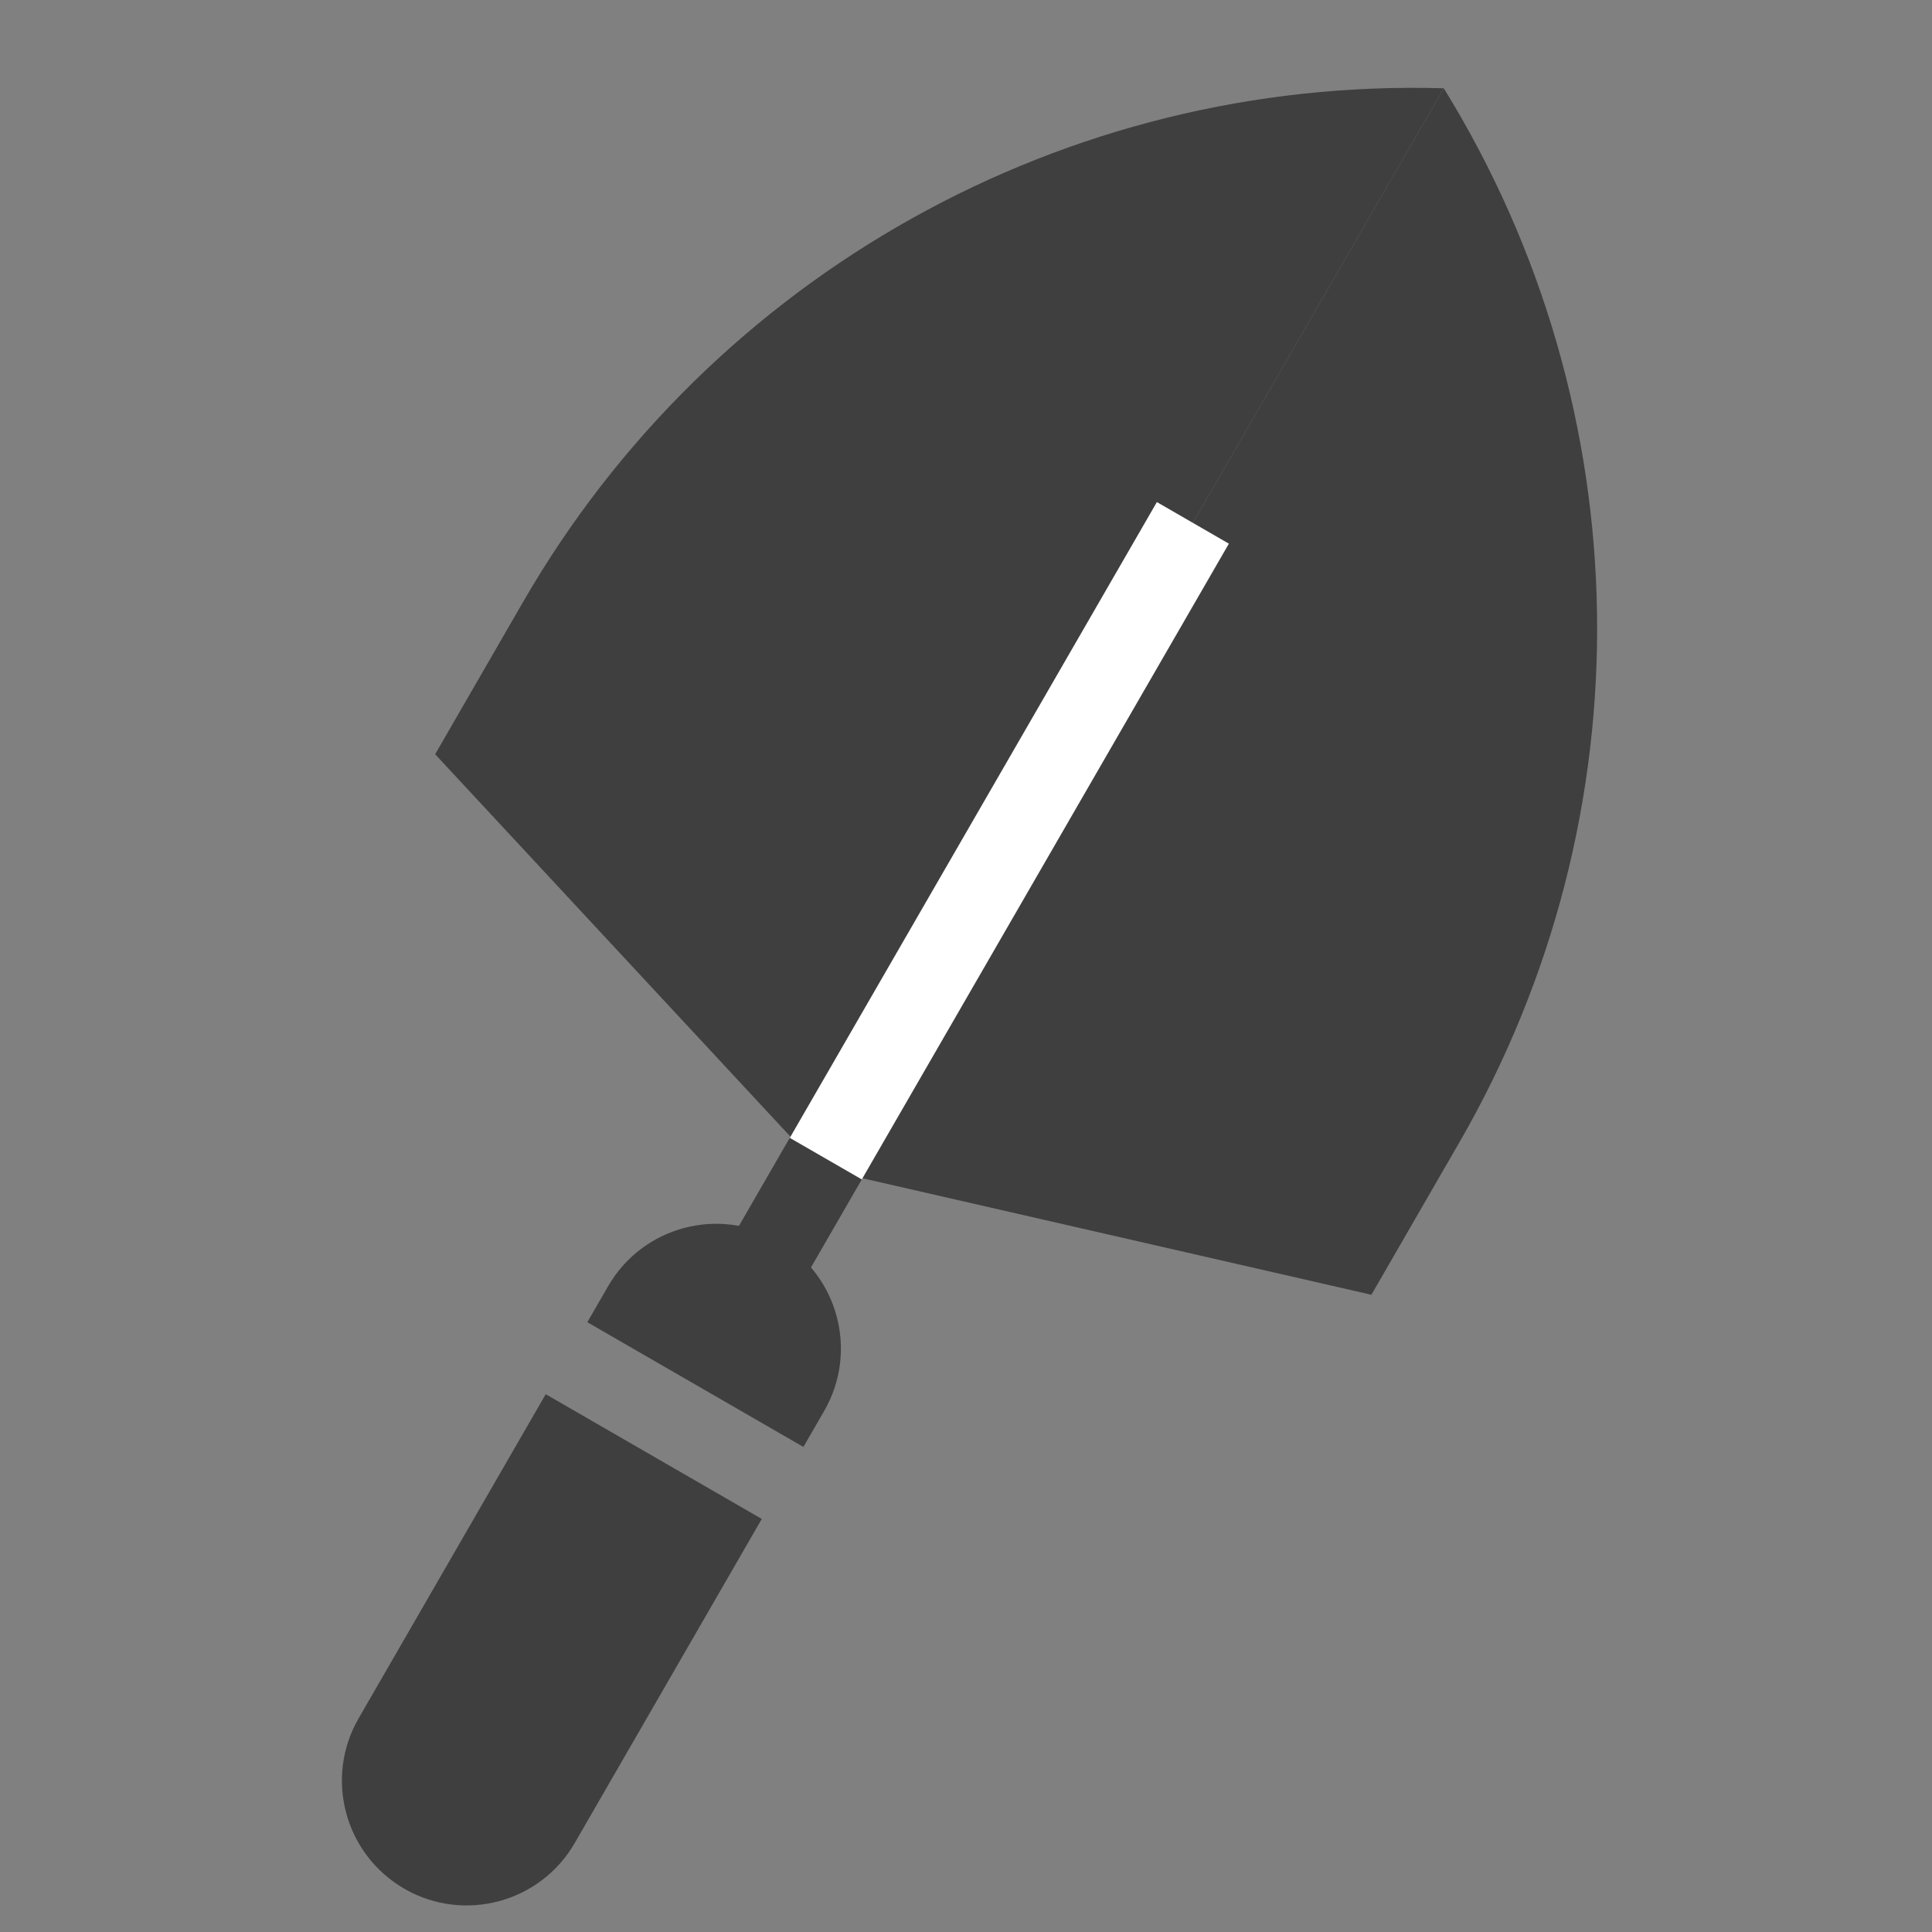 <?xml version="1.0" encoding="UTF-8"?> <svg xmlns="http://www.w3.org/2000/svg" width="30" height="30" viewBox="0 0 30 30" fill="none"><rect x="0" y="0" width="30" height="30" fill="#808080" stroke="none"/> <path d="M22.419 1.371C16.55 1.196 11.06 4.259 8.124 9.344L6.757 11.712L12.734 18.145L22.419 1.371Z" fill="#3F3F3F"></path> <path d="M22.419 1.371C25.504 6.366 25.598 12.652 22.662 17.737L21.295 20.105L12.734 18.145L22.419 1.371Z" fill="#3F3F3F"></path> <path d="M12.821 16.703L13.939 17.349L12.002 20.704L10.884 20.058L12.821 16.703Z" fill="#3F3F3F"></path> <path d="M17.964 7.796L19.082 8.442L13.382 18.314L12.264 17.669L17.964 7.796Z" fill="white"></path> <path d="M8.474 21.649L11.829 23.586L8.924 28.619C8.389 29.545 7.204 29.863 6.278 29.328C5.352 28.793 5.034 27.608 5.569 26.682L8.474 21.649Z" fill="#3F3F3F"></path> <path d="M9.12 20.531L12.475 22.468L12.798 21.909C13.333 20.982 13.015 19.797 12.089 19.263C11.162 18.728 9.978 19.045 9.443 19.972L9.12 20.531Z" fill="#3F3F3F"></path> </svg> 